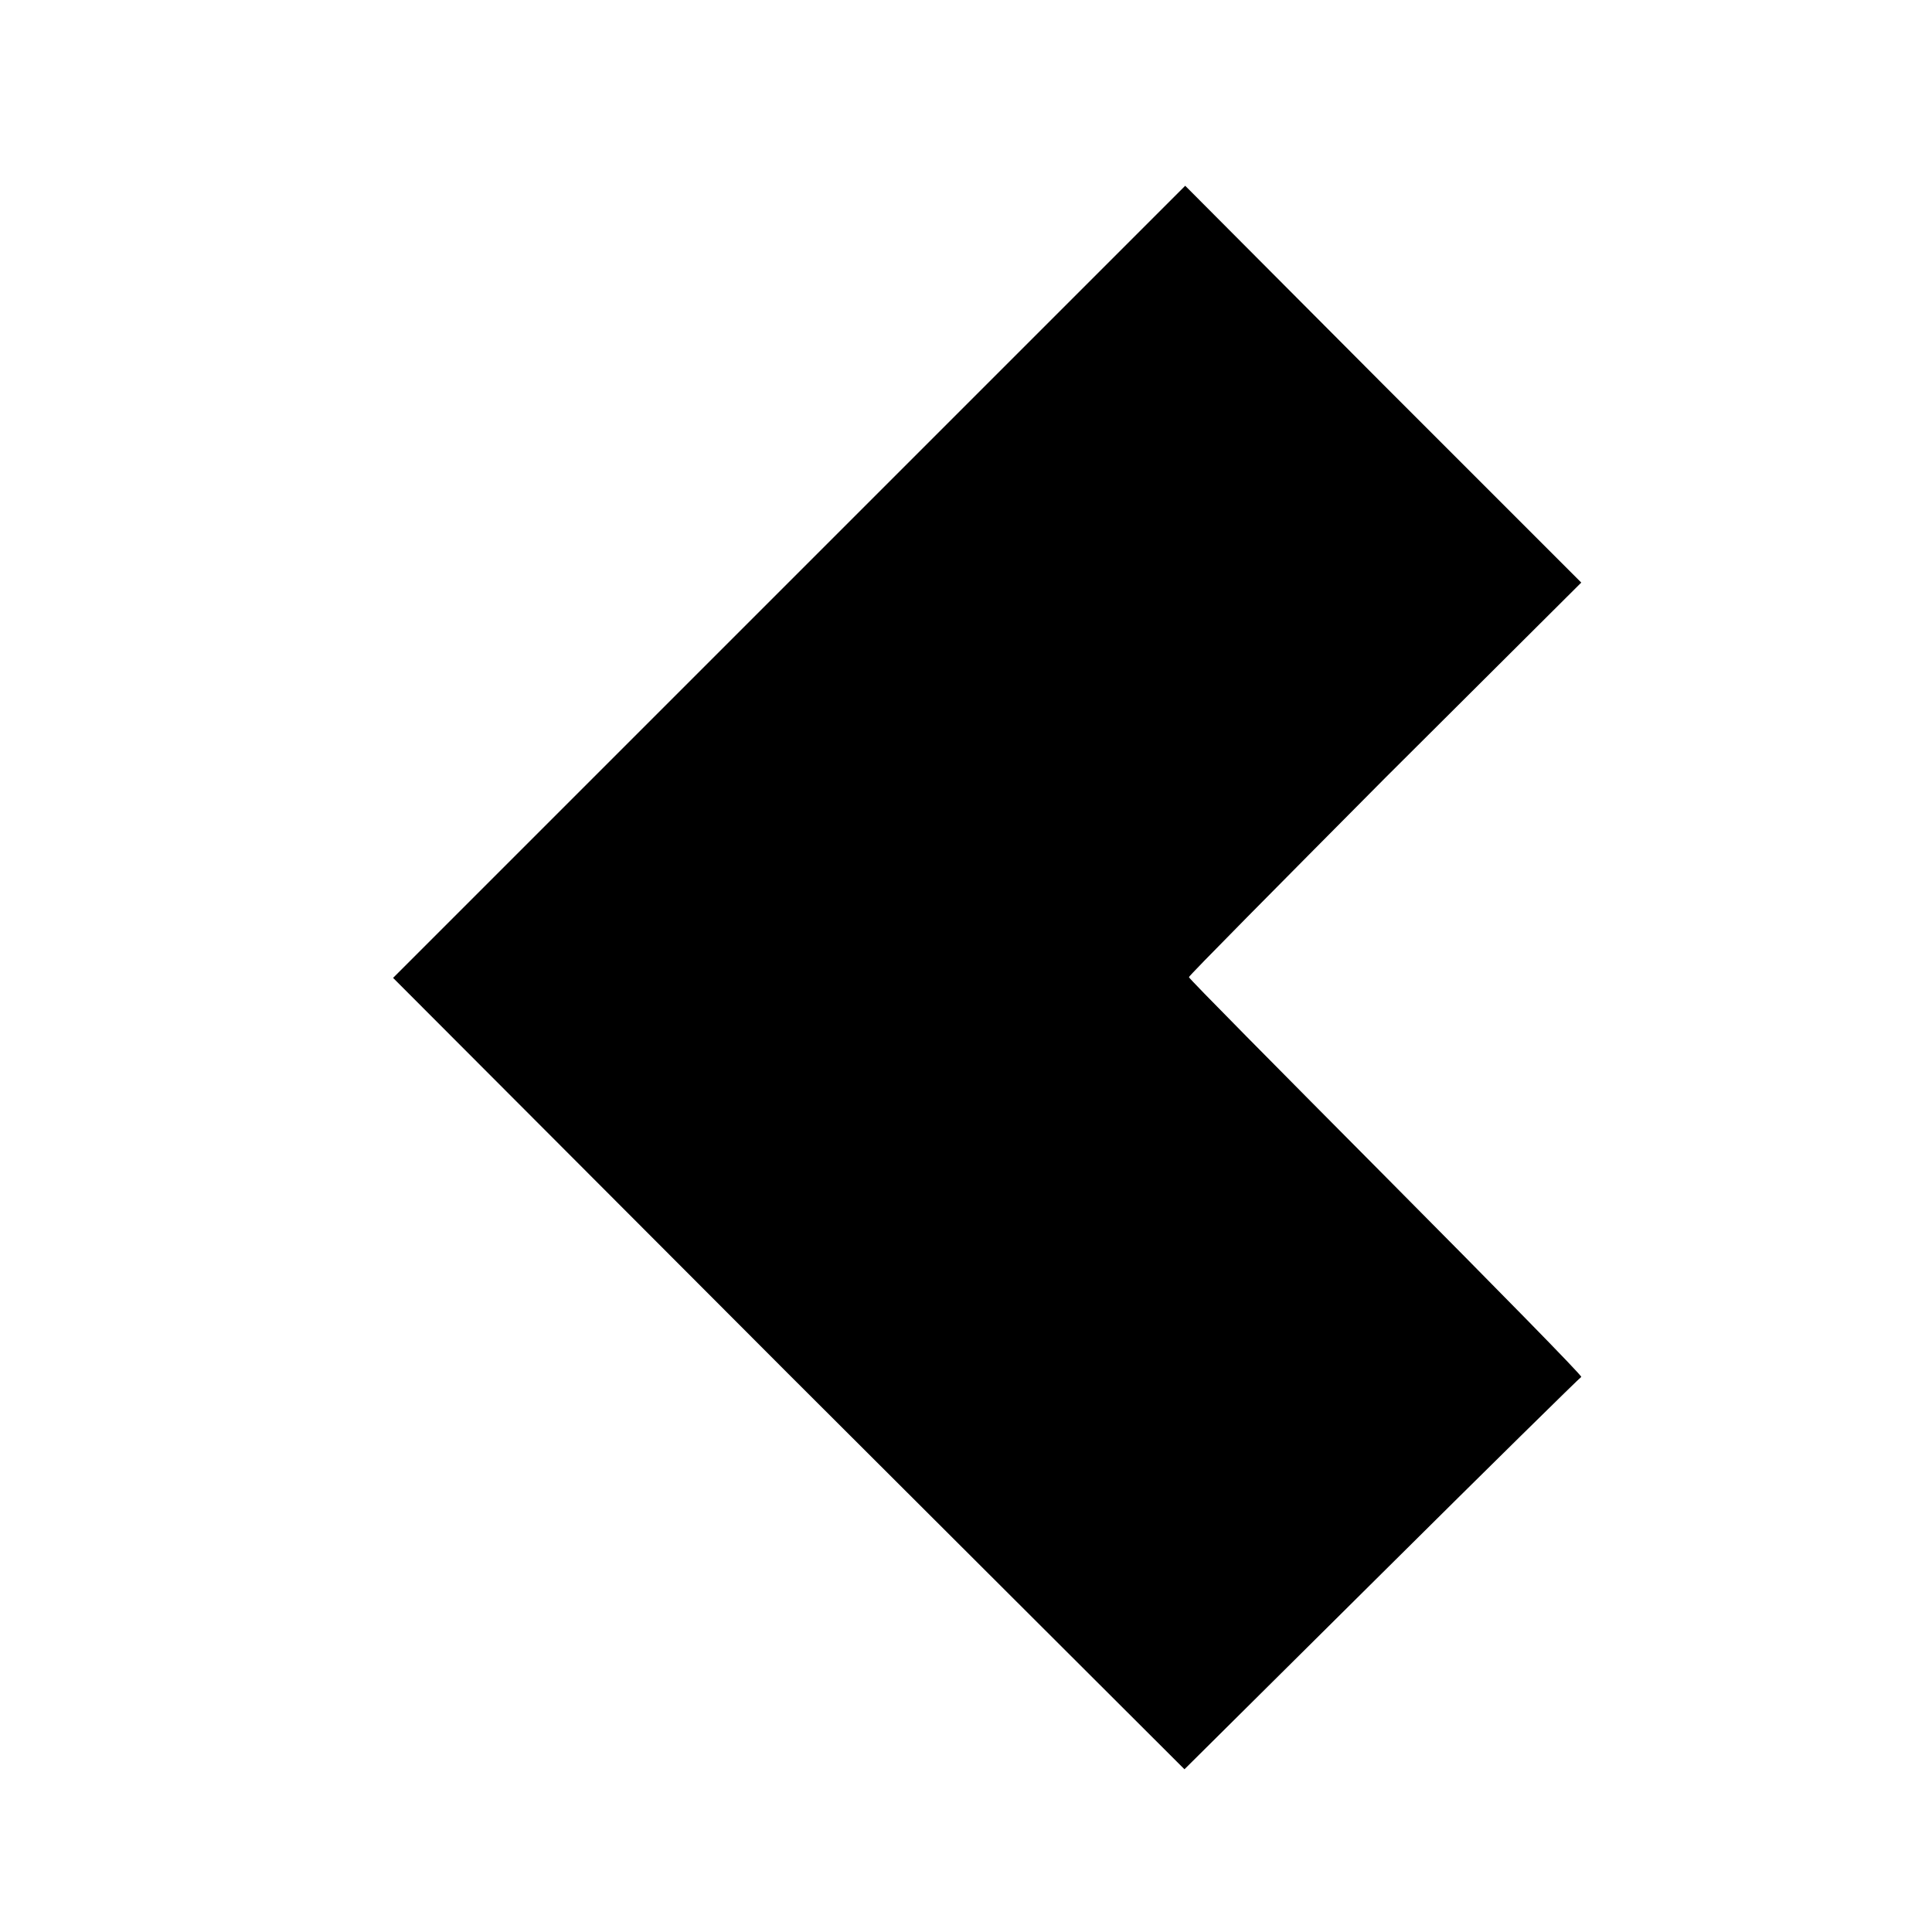 <?xml version="1.0" standalone="no"?>
<!DOCTYPE svg PUBLIC "-//W3C//DTD SVG 20010904//EN"
 "http://www.w3.org/TR/2001/REC-SVG-20010904/DTD/svg10.dtd">
<svg version="1.0" xmlns="http://www.w3.org/2000/svg"
 width="260pt" height="260pt" viewBox="0 0 260 260"
 preserveAspectRatio="xMidYMid meet">
<g transform="translate(0,260) scale(0.1,-0.1)"
fill="#000000" stroke="none">
<path d="M1062 1817 l-533 -533 532 -533 533 -532 265 263 c146 145 267 264
269 265 2 1 -116 121 -262 268 -146 147 -266 268 -266 270 0 2 119 122 264
268 l264 263 -267 267 -266 267 -533 -533z"/>
</g>
</svg>
